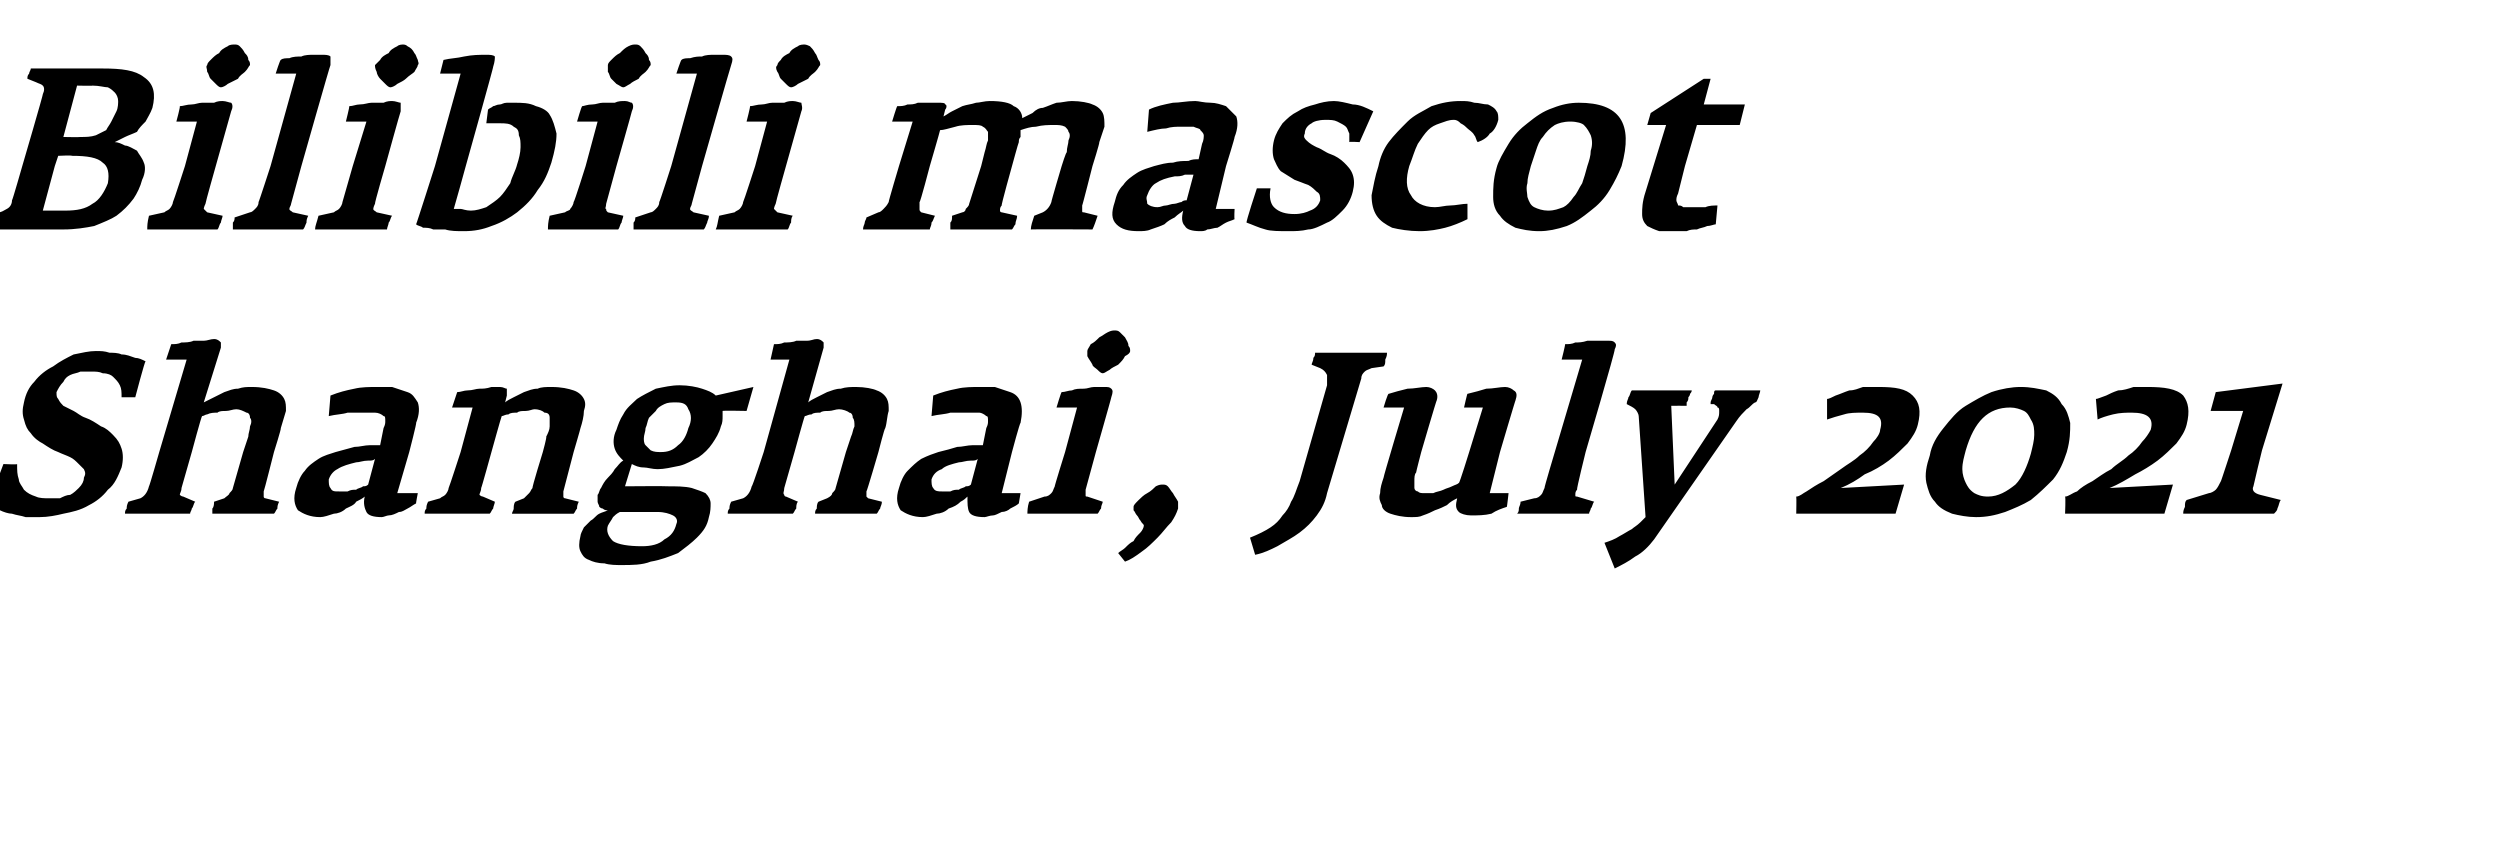 <?xml version="1.0" standalone="no"?><!DOCTYPE svg PUBLIC "-//W3C//DTD SVG 1.1//EN" "http://www.w3.org/Graphics/SVG/1.1/DTD/svg11.dtd"><svg xmlns="http://www.w3.org/2000/svg" version="1.1" width="146px" height="50px" viewBox="0 -2 146 50" style="top:-2px"><desc>Bilibili mascot Shanghai, July 2021</desc><defs/><g id="Polygon148964"><path d="m7.1 25.3c.1-.4.1-.8 0-1.1c-.1-.3-.2-.5-.5-.8c-.2-.2-.4-.4-.7-.5c-.3-.2-.6-.4-.9-.5c-.3-.1-.5-.3-.7-.4l-.6-.3c-.1-.1-.2-.2-.3-.4c-.1-.1-.1-.2-.1-.4c.1-.2.2-.4.4-.6c.1-.2.2-.3.4-.4c.2-.1.4-.1.6-.2h.6c.3 0 .5 0 .7.1c.3 0 .5.1.6.2c.2.2.3.3.4.5c.1.2.1.4.1.7h.8s.55-2.09.6-2.1c-.2-.1-.4-.2-.6-.2c-.3-.1-.5-.2-.8-.2c-.2-.1-.5-.1-.7-.1c-.3-.1-.5-.1-.8-.1c-.4 0-.8.1-1.3.2c-.4.2-.8.4-1.2.7c-.4.2-.8.5-1.1.9c-.3.3-.5.7-.6 1.2c-.1.4-.1.7 0 1c.1.4.2.6.4.8c.2.3.5.5.7.6c.3.2.6.4.9.5c.2.1.5.2.7.3c.2.1.3.2.5.4l.3.3c.1.2.1.3 0 .5c0 .2-.1.4-.3.6c-.1.1-.3.3-.5.4c-.2 0-.4.1-.6.2h-.6c-.3 0-.6 0-.8-.1c-.3-.1-.5-.2-.7-.4c-.1-.2-.3-.4-.3-.6c-.1-.3-.1-.5-.1-.9c.03.04-.8 0-.8 0l-.9 2.4c.2.1.4.2.7.3c.2.1.5.2.7.2c.3.1.5.1.8.2h.8c.5 0 1-.1 1.4-.2c.5-.1 1-.2 1.5-.5c.4-.2.8-.5 1.1-.9c.4-.3.6-.8.8-1.3zm9.2 2l-.8-.2c-.1 0-.1-.1-.1-.1v-.3c.02 0 .6-2.3.6-2.3c0 0 .44-1.39.4-1.4l.3-1c0-.3 0-.5-.1-.7c-.1-.2-.3-.4-.6-.5c-.3-.1-.7-.2-1.3-.2c-.3 0-.5 0-.8.1c-.3 0-.5.1-.8.2l-.6.3l-.6.3l1-3.2v-.3c-.1-.1-.2-.2-.4-.2c-.2 0-.4.1-.6.1h-.6c-.2.1-.5.1-.7.1c-.2.1-.4.1-.6.1l-.3.9h1.2l-1.6 5.4s-.58 2.03-.6 2c-.1.4-.3.6-.5.7l-.7.2c-.1.2-.1.3-.1.4c-.1.1-.1.2-.1.3h3.8c0-.1.1-.2.1-.3c.1-.1.1-.3.2-.4l-.7-.3c-.1 0-.2-.1-.2-.1c0-.1.1-.2.1-.4l.6-2.1s.56-2.09.6-2.1c.1 0 .2-.1.3-.1c.2-.1.4-.1.6-.1c.1-.1.3-.1.5-.1c.2 0 .4-.1.6-.1c.2 0 .4.1.6.2c.1 0 .2.1.2.3c.1.1.1.3 0 .5c0 .2-.1.4-.1.6l-.3.9l-.6 2.1c0 .1-.1.2-.2.3c0 .1-.2.2-.3.3l-.6.2c0 .1 0 .3-.1.4v.3h3.6c.1-.1.1-.2.2-.3c0-.1 0-.2.1-.4zm8 .1c-.02.02.1-.6.1-.6h-1.2l.7-2.4s.45-1.73.4-1.7c.2-.5.2-.9.1-1.2c-.2-.3-.3-.5-.6-.6l-.9-.3h-.9c-.4 0-.9 0-1.3.1c-.5.1-.9.2-1.4.4l-.1 1.2c.4-.1.8-.1 1.1-.2h1.6c.2 0 .4.1.5.2c.1 0 .1.1.1.3c0 .1 0 .2-.1.4l-.2 1h-.6c-.3 0-.6.1-.9.1l-1.1.3c-.3.1-.7.2-1 .4c-.3.2-.6.4-.8.7c-.2.2-.4.6-.5 1c-.2.6-.1 1 .1 1.3c.3.2.7.4 1.3.4c.2 0 .5-.1.8-.2c.2 0 .5-.1.7-.3c.2-.1.5-.2.6-.4c.2-.1.4-.2.5-.3c-.1.4 0 .7.1.9c.1.2.4.3.9.3c.1 0 .3-.1.4-.1c.2 0 .4-.1.6-.2c.2 0 .3-.1.5-.2c.2-.1.3-.2.5-.3zm-2.8-1.1c-.1.1-.2.1-.3.1c-.1.1-.3.1-.4.2c-.2 0-.3 0-.5.1h-.5c-.3 0-.4 0-.5-.2c-.1-.1-.1-.3-.1-.5c.1-.3.3-.5.5-.6c.3-.2.7-.3 1.1-.4c.2 0 .4-.1.7-.1c.2 0 .3 0 .4-.1l-.4 1.5zm12.3 1l-.8-.2c-.1 0-.1-.1-.1-.1v-.3l.6-2.3s.41-1.39.4-1.4c.1-.3.2-.7.2-1c.1-.3.1-.5 0-.7c-.1-.2-.3-.4-.6-.5c-.3-.1-.7-.2-1.3-.2c-.3 0-.6 0-.8.1c-.3 0-.5.1-.8.2l-.6.3c-.2.1-.4.2-.5.3l.1-.4v-.4c-.1 0-.2-.1-.4-.1h-.5c-.3.1-.5.1-.7.1c-.2 0-.4.1-.7.1c-.2 0-.4.1-.6.1l-.3.9h1.2l-.7 2.6s-.67 2.07-.7 2.1c0 .1-.1.3-.2.4c-.1.1-.2.1-.3.2l-.7.2c-.1.2-.1.3-.1.4c-.1.1-.1.2-.1.3h3.8c.1-.1.1-.2.2-.3c0-.1.1-.3.1-.4l-.7-.3c-.1 0-.2-.1-.2-.1c0-.1.1-.2.1-.4c.01.04.6-2.1.6-2.1c0 0 .58-2.09.6-2.1c.1 0 .2-.1.4-.1c.1-.1.3-.1.5-.1c.1-.1.3-.1.5-.1c.2 0 .4-.1.5-.1c.3 0 .5.1.6.2c.2 0 .3.1.3.3v.5c0 .2-.1.4-.2.6c.04.03-.2.9-.2.9c0 0-.65 2.1-.6 2.1c-.1.1-.1.2-.2.3l-.3.3l-.5.2c-.1.1-.1.3-.1.4c0 .1-.1.2-.1.3h3.6c.1-.1.1-.2.2-.3c0-.1 0-.2.1-.4zm9.8-5.3l.4-1.4l-2.2.5c-.2-.2-.5-.3-.8-.4c-.3-.1-.8-.2-1.3-.2c-.5 0-.9.1-1.4.2c-.4.2-.8.4-1.1.6c-.3.3-.6.5-.8.9c-.2.3-.3.6-.4.9c-.2.4-.2.8-.1 1.1c.1.3.3.5.5.7c-.2.1-.3.3-.5.5c-.1.2-.3.4-.4.5c-.2.2-.3.4-.4.6c-.1.1-.1.3-.2.4v.4c0 .1.1.2.1.3c.1.1.2.1.2.1c.1.1.2.1.3.1c-.2.1-.3.1-.5.2c-.2.1-.3.3-.5.4l-.4.4c-.1.2-.2.4-.2.5c-.1.4-.1.7 0 .9c.1.2.2.4.5.5c.2.1.5.2.9.2c.3.1.7.1 1 .1c.6 0 1.2 0 1.7-.2c.6-.1 1.1-.3 1.6-.5c.4-.3.8-.6 1.1-.9c.4-.4.6-.7.7-1.2c.1-.3.1-.6.1-.8c0-.2-.1-.4-.3-.6c-.2-.1-.5-.2-.8-.3c-.4-.1-.9-.1-1.5-.1c.03-.02-2.4 0-2.4 0l.4-1.3c.2.1.4.2.7.2c.2 0 .5.1.8.1c.4 0 .8-.1 1.3-.2c.4-.1.7-.3 1.1-.5c.3-.2.6-.5.8-.8c.2-.3.4-.6.5-1c.1-.2.1-.4.1-.6v-.3c.02-.03 1.4 0 1.4 0zm-3.4 1c-.1.4-.3.8-.6 1c-.3.3-.6.4-1 .4c-.2 0-.4 0-.6-.1l-.3-.3c-.1-.1-.1-.3-.1-.4c0-.2.1-.4.1-.6c.1-.2.1-.4.2-.6l.4-.4c.1-.2.3-.3.5-.4c.2-.1.4-.1.7-.1c.4 0 .6.1.7.4c.2.3.2.7 0 1.1zm-.7 5.6c-.1.4-.3.7-.7.9c-.3.3-.8.4-1.3.4c-.8 0-1.4-.1-1.7-.3c-.3-.3-.4-.6-.3-.9c.1-.2.2-.3.3-.5c.1-.1.2-.2.4-.3h2.2c.4 0 .7.1.9.2c.2.1.3.3.2.5zm12-1.3l-.8-.2l-.1-.1v-.3c.03 0 .7-2.3.7-2.3c0 0 .35-1.39.4-1.4c.1-.3.1-.7.2-1c0-.3 0-.5-.1-.7c-.1-.2-.3-.4-.6-.5c-.2-.1-.7-.2-1.2-.2c-.3 0-.6 0-.9.1c-.3 0-.5.1-.8.2l-.6.3c-.2.1-.4.2-.5.3l.9-3.2v-.3c-.1-.1-.2-.2-.4-.2c-.2 0-.3.1-.6.1h-.6c-.2.1-.5.1-.7.1c-.2.1-.4.1-.6.1l-.2.9h1.1l-1.5 5.4s-.66 2.03-.7 2c-.1.4-.3.6-.5.7l-.7.2c-.1.2-.1.3-.1.4c-.1.1-.1.2-.1.3h3.8c.1-.1.1-.2.2-.3c0-.1 0-.3.1-.4l-.7-.3c-.1 0-.1-.1-.1-.1c-.1-.1 0-.2 0-.4l.6-2.1s.57-2.09.6-2.1c.1 0 .2-.1.4-.1c.1-.1.3-.1.5-.1c.1-.1.3-.1.5-.1c.2 0 .4-.1.6-.1c.2 0 .5.1.6.2c.1 0 .2.1.2.3c.1.1.1.3.1.5c-.1.2-.1.4-.2.6l-.3.9l-.6 2.1c0 .1-.1.2-.2.3c0 .1-.1.2-.3.3l-.5.2c-.1.1-.1.3-.1.4c-.1.1-.1.2-.1.3h3.6c.1-.1.1-.2.2-.3c0-.1.1-.2.1-.4zm8 .1l.1-.6h-1.1l.6-2.4s.46-1.73.5-1.7c.1-.5.1-.9 0-1.2c-.1-.3-.3-.5-.6-.6l-.9-.3h-.9c-.4 0-.9 0-1.3.1c-.5.1-.9.2-1.4.4l-.1 1.2c.4-.1.8-.1 1.1-.2h1.7c.1 0 .3.1.4.2c.1 0 .1.1.1.3c0 .1 0 .2-.1.4l-.2 1h-.6c-.3 0-.6.1-.9.1c-.3.1-.7.2-1.1.3c-.3.1-.6.2-1 .4c-.3.2-.5.4-.8.7c-.2.2-.4.6-.5 1c-.2.6-.1 1 .1 1.3c.3.2.7.4 1.3.4c.2 0 .5-.1.8-.2c.2 0 .5-.1.7-.3c.3-.1.5-.2.7-.4c.2-.1.3-.2.4-.3c0 .4 0 .7.1.9c.1.2.4.3.9.3c.1 0 .3-.1.5-.1c.1 0 .3-.1.5-.2c.2 0 .4-.1.5-.2c.2-.1.4-.2.5-.3zm-2.8-1.1c-.1.1-.2.1-.3.1c-.1.1-.3.1-.4.2c-.2 0-.3 0-.5.1h-.5c-.2 0-.4 0-.5-.2c-.1-.1-.1-.3-.1-.5c.1-.3.3-.5.6-.6c.2-.2.6-.3 1-.4c.2 0 .4-.1.7-.1c.2 0 .3 0 .4-.1l-.4 1.5zm9.3-7.8c0-.1 0-.2-.1-.3c0-.2-.1-.3-.2-.5l-.3-.3c-.1-.1-.2-.1-.3-.1c-.1 0-.2 0-.4.1c-.2.1-.3.2-.5.3c-.2.2-.3.3-.5.4c-.1.2-.2.3-.2.4v.3c.1.2.2.3.3.5c0 .1.2.2.3.3c.1.1.2.2.3.2c.1 0 .2-.1.4-.2c.1-.1.3-.2.5-.3c.2-.2.3-.3.4-.5c.2-.1.3-.2.3-.3zm-1.6 8.8l-.9-.3c-.1 0-.1 0-.1-.1v-.3l.6-2.2s.92-3.22.9-3.2c.1-.3.1-.4 0-.5c-.1-.1-.2-.1-.4-.1h-.6c-.2 0-.4.1-.6.1c-.3 0-.5 0-.7.1c-.2 0-.4.1-.6.1c-.03-.01-.3.9-.3.9h1.2l-.7 2.6s-.64 2.05-.6 2c-.1.2-.1.3-.2.4c-.1.1-.2.2-.4.2l-.9.3c-.1.3-.1.6-.1.7h4.1c.1-.1.1-.2.2-.3c0-.2.1-.3.1-.4zm4.4.4v-.4c-.1-.2-.2-.3-.3-.5c-.1-.1-.2-.3-.3-.4c-.1-.1-.2-.1-.3-.1c-.1 0-.2 0-.4.1c-.1.1-.3.3-.5.4c-.2.1-.4.3-.5.4c-.2.2-.3.3-.3.4v.2c.1.1.1.2.2.3c.1.1.1.2.2.3c.1.2.2.2.2.3c0 .1-.1.3-.2.4c-.2.2-.3.3-.4.5c-.2.1-.3.2-.5.4c-.1.1-.3.2-.4.3l.4.5c.3-.1.6-.3 1-.6c.3-.2.6-.5.9-.8c.3-.3.5-.6.8-.9c.2-.3.3-.5.4-.8zm12-8.3c.1-.1.1-.2.1-.4c.1-.2.1-.3.1-.4h-4.2c0 .1 0 .2-.1.3c0 .2-.1.3-.1.4l.5.2c.2.1.3.2.4.4v.6l-1.6 5.6c-.2.5-.3.9-.5 1.2c-.1.3-.3.6-.5.8c-.2.3-.4.5-.7.7c-.3.2-.7.4-1.2.6l.3 1c.5-.1.9-.3 1.3-.5c.5-.3.9-.5 1.3-.8c.4-.3.7-.6 1-1c.3-.4.5-.8.6-1.3l2-6.7c0-.2.1-.3.2-.4c.1-.1.2-.1.4-.2l.7-.1zm7.2 8.2c.01.01.1-.8.1-.8H87l.6-2.4s.9-3.05.9-3c.1-.3.1-.5-.1-.6c-.1-.1-.3-.2-.5-.2c-.3 0-.7.1-1.1.1c-.3.1-.7.2-1.1.3c-.01-.05-.2.8-.2.8h1.1l-.8 2.6s-.57 1.85-.6 1.8c-.1.1-.2.1-.4.2c-.2.1-.3.1-.5.2c-.2.1-.4.1-.6.2h-.5c-.2 0-.3 0-.4-.1c-.1 0-.2-.1-.2-.2v-.4c0-.2 0-.4.1-.5c0-.05.3-1.2.3-1.2c0 0 .89-3.05.9-3c.1-.3 0-.5-.1-.6c-.1-.1-.3-.2-.5-.2c-.3 0-.7.1-1.1.1c-.4.1-.8.2-1.1.3c-.05-.05-.3.8-.3.8h1.2s-1.23 4.1-1.2 4.1c-.1.3-.2.6-.2.9c-.1.3 0 .5.1.7c0 .2.2.4.5.5c.3.1.7.2 1.2.2c.3 0 .5 0 .7-.1c.3-.1.5-.2.7-.3c.3-.1.5-.2.7-.3c.2-.2.4-.3.6-.4c-.1.4-.1.6.1.8c.1.1.4.2.7.2c.4 0 .8 0 1.2-.1c.3-.2.6-.3.9-.4zm5.1-.3l-1-.3c-.1 0-.1 0-.1-.1c0-.1 0-.2.1-.3c-.04-.03.5-2.2.5-2.2c0 0 1.75-5.95 1.7-6c.1-.2.1-.3 0-.4c-.1-.1-.2-.1-.4-.1h-1.2c-.3.1-.5.1-.7.1c-.2.1-.4.1-.6.1c.02.04-.2.9-.2.9h1.2l-1.6 5.4s-.63 2.1-.6 2.1c-.1.2-.1.3-.2.4c-.1.1-.2.2-.4.2l-.8.2c0 .2-.1.3-.1.4c0 .1 0 .2-.1.3h4.2c0-.1.1-.2.1-.3c.1-.1.1-.3.2-.4zm9.7-6.5h-2.6c-.1 0-.1.1-.1.2c-.1.1-.1.2-.1.2c0 .1-.1.2-.1.3v.1h.2c.1.1.2.1.2.2c.1 0 .1.1.1.2c0 .2 0 .3-.1.5l-2.5 3.8l-.2-4.6s.9-.01.9 0v-.2c.1-.1.1-.2.1-.3c.1-.1.1-.2.1-.2c.1-.1.1-.2.1-.2h-3.5c-.1.1-.1.3-.2.4c0 .1-.1.2-.1.4c.2.1.4.2.5.3c.1.1.2.3.2.4l.4 5.9l-.3.3c-.2.2-.4.3-.5.4c-.2.1-.5.3-.7.4c-.3.2-.6.3-.9.4l.6 1.5c.4-.2.8-.4 1.2-.7c.4-.2.8-.6 1.1-1l4.8-6.9c.2-.3.4-.5.6-.7c.2-.1.3-.3.5-.4c.1 0 .1-.1.2-.3c0-.1.1-.3.1-.4zm7.9 7.2l.5-1.7l-3.7.2c.5-.2 1-.5 1.4-.8c.5-.2 1-.5 1.4-.8c.4-.3.8-.7 1.1-1c.3-.4.5-.7.6-1.1c.2-.8.1-1.3-.3-1.7c-.4-.4-1-.5-2-.5h-.9c-.3.1-.5.2-.8.2c-.3.1-.5.2-.8.3c-.2.1-.4.2-.5.2v1.2c.3-.1.6-.2 1-.3c.3-.1.7-.1 1.1-.1c.9 0 1.2.3 1 1c0 .2-.2.5-.4.7c-.2.3-.5.6-.8.8c-.3.3-.7.5-1.1.8l-1 .7c-.4.2-.7.4-1 .6c-.2.1-.4.3-.6.3c.02.05 0 1 0 1h5.8zm10-3.6c.2-.7.2-1.2.2-1.7c-.1-.4-.2-.8-.5-1.1c-.2-.4-.5-.6-.9-.8c-.5-.1-.9-.2-1.5-.2c-.5 0-1.1.1-1.7.3c-.5.2-1 .5-1.5.8c-.5.3-.9.8-1.3 1.3c-.4.5-.7 1-.8 1.6c-.2.6-.3 1.1-.2 1.6c.1.4.2.8.5 1.1c.2.3.5.5 1 .7c.4.1.9.2 1.4.2c.6 0 1.1-.1 1.7-.3c.5-.2 1-.4 1.5-.7c.5-.4.9-.8 1.3-1.2c.4-.5.6-1 .8-1.6zm-2.1.1c-.2.7-.5 1.4-.9 1.8c-.5.4-1 .7-1.6.7c-.4 0-.6-.1-.8-.2c-.3-.2-.4-.4-.5-.6c-.1-.2-.2-.5-.2-.8c0-.4.1-.7.2-1.1c.5-1.7 1.3-2.5 2.6-2.5c.3 0 .6.1.8.2c.2.1.3.3.4.5c.2.3.2.6.2.9c0 .3-.1.7-.2 1.1zm7.8 3.5l.5-1.7l-3.7.2c.5-.2 1-.5 1.5-.8c.4-.2.9-.5 1.3-.8c.4-.3.8-.7 1.1-1c.3-.4.5-.7.6-1.1c.2-.8.1-1.3-.2-1.7c-.4-.4-1.1-.5-2.1-.5h-.8c-.3.1-.6.2-.9.2c-.3.1-.5.2-.7.3c-.3.1-.5.2-.6.2l.1 1.2c.2-.1.5-.2.9-.3c.4-.1.8-.1 1.1-.1c.9 0 1.3.3 1.1 1c-.1.2-.3.5-.5.7c-.2.3-.5.6-.8.8c-.3.3-.7.5-1 .8c-.4.2-.8.5-1.1.7c-.4.2-.7.4-.9.6c-.3.1-.5.3-.7.3c.04.05 0 1 0 1h5.8zm6.8-.8l-1.2-.3c-.4-.1-.5-.3-.4-.5c0-.05.5-2.1.5-2.1l1.2-3.9l-3.9.5l-.3 1.1h1.9l-.7 2.3s-.6 1.84-.6 1.8c-.1.2-.2.4-.3.5c-.1.1-.3.2-.4.2l-1.3.4c-.1.1-.1.2-.1.4c-.1.2-.1.3-.1.4h5.3c.1-.1.2-.2.2-.3c.1-.2.1-.4.2-.5z" stroke="none" fill="#000"/></g><g id="Polygon148963"><path d="m8.3 8.5c.2-.4.2-.8.1-1c-.1-.3-.3-.5-.4-.7c-.2-.1-.5-.3-.7-.3c-.2-.1-.4-.2-.6-.2l.6-.3c.2-.1.5-.2.7-.3c.1-.2.3-.4.5-.6c.1-.2.3-.5.4-.8c.2-.8.1-1.4-.5-1.8C7.9 2.1 7.1 2 6 2H1.8c0 .1-.1.2-.1.3c-.1.1-.1.2-.1.3l.5.2c.2.1.3.1.4.2c.1.1.1.3 0 .5c.04-.03-1.2 4.2-1.2 4.2c0 0-.57 2-.6 2c0 .2-.1.4-.3.5c-.2.1-.3.2-.5.2l-.7.2c0 .2-.1.3-.1.4v.4h4.6c.7 0 1.3-.1 1.8-.2c.5-.2 1-.4 1.3-.6c.4-.3.7-.6 1-1c.2-.3.4-.7.5-1.1zm-1.5-4l-.3.6c-.1.2-.2.3-.3.5l-.6.3c-.3.1-.6.1-.9.1c-.01.02-1 0-1 0l.8-3s.93.02.9 0c.4 0 .7.1.9.1c.2.1.3.2.4.3c.1.1.2.3.2.5c0 .1 0 .4-.1.6zm-.5 4.2c-.2.5-.5 1-.9 1.2c-.4.3-.9.4-1.6.4H2.5l.7-2.6l.2-.6s.81-.04.8 0c.9 0 1.5.1 1.8.4c.3.2.4.6.3 1.2zm8.3-6.9c0-.1 0-.2-.1-.3c0-.2-.1-.3-.2-.4c-.1-.2-.2-.3-.3-.4c-.1-.1-.2-.1-.3-.1c-.1 0-.3 0-.4.1c-.2.1-.4.2-.5.4c-.2.1-.3.2-.5.4c-.1.1-.2.2-.2.3c-.1.1 0 .2 0 .4c.1.1.1.3.2.4l.3.3c.1.1.2.2.3.2c.1 0 .3-.1.4-.2l.6-.3c.1-.2.3-.3.4-.4c.2-.2.2-.3.3-.4zM13 10.6l-.9-.2l-.2-.2s0-.1.1-.3c-.02-.01.6-2.2.6-2.2l.9-3.2c.1-.2.1-.4 0-.5c-.1 0-.3-.1-.5-.1c-.1 0-.3 0-.5.1h-.7c-.2 0-.4.1-.6.1c-.3 0-.5.1-.7.1c.04.02-.2.9-.2.9h1.2l-.7 2.6s-.67 2.08-.7 2.1c0 .1-.1.3-.2.4c-.1.1-.2.1-.3.2l-.9.2c-.1.4-.1.6-.1.8h4.1c.1-.1.1-.3.2-.4c0-.1.1-.3.1-.4zm5 0l-.9-.2c-.1-.1-.2-.1-.2-.2c0-.1.1-.2.1-.3l.6-2.2s1.68-5.92 1.7-5.9v-.5c-.1-.1-.3-.1-.5-.1h-.5c-.2 0-.5 0-.7.1c-.2 0-.5 0-.7.1c-.2 0-.4 0-.5.1c-.04-.03-.3.8-.3.8h1.2l-1.5 5.4s-.69 2.13-.7 2.1c0 .2-.1.3-.2.4c-.1.1-.2.2-.3.2l-.9.3c0 .1 0 .2-.1.3v.4h4.1c.1-.1.1-.2.2-.4c0-.1 0-.2.1-.4zm6.4-8.8c.1-.1 0-.2 0-.3c-.1-.2-.1-.3-.2-.4c-.1-.2-.2-.3-.4-.4c-.1-.1-.2-.1-.3-.1c0 0-.2 0-.3.1c-.2.1-.4.2-.5.4c-.2.1-.4.2-.5.4l-.3.3c0 .1 0 .2.1.4c0 .1.1.3.2.4l.3.3c.1.1.2.2.3.2c.1 0 .3-.1.4-.2c.2-.1.4-.2.5-.3c.2-.2.4-.3.5-.4c.1-.2.2-.3.2-.4zm-1.5 8.8l-.9-.2c-.1-.1-.2-.1-.2-.2c0 0 0-.1.1-.3c-.04-.01.6-2.2.6-2.2c0 0 .88-3.19.9-3.2v-.5c-.1 0-.3-.1-.5-.1c-.1 0-.3 0-.5.1h-.7c-.2 0-.4.1-.7.1c-.2 0-.4.1-.6.1c.02.02-.2.9-.2.9h1.2l-.8 2.6l-.6 2.1c0 .1-.1.3-.2.4c-.1.1-.2.1-.3.2l-.9.2c-.1.4-.2.6-.2.8h4.2c0-.1.1-.3.1-.4c.1-.1.1-.3.2-.4zm9.3-3.1c.2-.7.3-1.2.3-1.7c-.1-.4-.2-.8-.4-1.1c-.1-.2-.4-.4-.8-.5c-.4-.2-.8-.2-1.3-.2h-.4c-.2 0-.3.1-.4.1c-.2 0-.3.1-.4.1c-.1.1-.2.1-.3.2l-.1.8h.8c.3 0 .6 0 .8.2c.2.1.3.2.3.5c.1.2.1.4.1.7c0 .3-.1.7-.2 1c-.1.4-.3.7-.4 1.1c-.2.3-.4.6-.6.8c-.2.2-.5.4-.8.6c-.3.1-.6.2-.9.2c-.3 0-.5-.1-.6-.1h-.4c.02-.03.7-2.5.7-2.5c0 0 1.64-5.84 1.6-5.8c.1-.3.1-.5.1-.6c-.1-.1-.3-.1-.5-.1c-.4 0-.8 0-1.3.1c-.4.1-.8.1-1.2.2l-.2.8h1.2l-1.5 5.4s-1.09 3.43-1.1 3.4c.1.1.3.1.4.2c.2 0 .4 0 .6.1h.7c.3.1.7.1 1.1.1c.6 0 1.1-.1 1.6-.3c.6-.2 1.1-.5 1.5-.8c.5-.4.9-.8 1.2-1.3c.4-.5.6-1 .8-1.6zM38 1.8c0-.1 0-.2-.1-.3c0-.2-.1-.3-.2-.4c-.1-.2-.2-.3-.3-.4c-.1-.1-.2-.1-.3-.1c-.1 0-.2 0-.4.1c-.2.1-.3.2-.5.4c-.2.1-.3.2-.5.4c-.1.1-.2.2-.2.3v.4c.1.1.1.3.2.4l.3.3c.2.1.3.2.4.2c.1 0 .2-.1.4-.2c.1-.1.3-.2.5-.3c.1-.2.3-.3.4-.4c.2-.2.2-.3.3-.4zm-1.6 8.8l-.9-.2c-.1-.1-.1-.1-.1-.2c-.1 0 0-.1 0-.3l.6-2.2s.91-3.19.9-3.2c.1-.2.1-.4 0-.5c-.1 0-.2-.1-.4-.1c-.2 0-.4 0-.6.1h-.7c-.2 0-.4.1-.6.1c-.3 0-.5.1-.6.1c-.05.02-.3.9-.3.9h1.2l-.7 2.6s-.65 2.08-.7 2.1c0 .1-.1.3-.2.4c0 .1-.2.1-.3.2l-.9.2c-.1.4-.1.6-.1.8h4.1c.1-.1.1-.3.2-.4c0-.1.1-.3.1-.4zm5 0l-.9-.2c-.1-.1-.2-.1-.2-.2c0-.1.1-.2.1-.3l.6-2.2s1.69-5.92 1.7-5.9c.1-.3.1-.4 0-.5c-.1-.1-.3-.1-.5-.1h-.5c-.2 0-.5 0-.7.1c-.2 0-.4 0-.7.1c-.2 0-.4 0-.5.1c-.03-.03-.3.8-.3.8h1.2l-1.5 5.4s-.68 2.13-.7 2.1c0 .2-.1.3-.2.4c-.1.1-.2.2-.3.2l-.9.3c0 .1 0 .2-.1.3v.4h4.1c.1-.1.1-.2.2-.4c0-.1.1-.2.1-.4zm6.5-8.8c0-.1 0-.2-.1-.3c-.1-.2-.1-.3-.2-.4c-.1-.2-.2-.3-.3-.4c-.2-.1-.3-.1-.3-.1c-.1 0-.3 0-.4.1c-.2.1-.4.2-.5.4c-.2.1-.4.2-.5.4c-.1.1-.2.2-.2.3c-.1.1-.1.2 0 .4c.1.1.1.3.2.4l.3.3c.1.1.2.2.3.2c.1 0 .3-.1.4-.2l.6-.3c.1-.2.3-.3.4-.4c.2-.2.2-.3.3-.4zm-1.6 8.8l-.9-.2l-.2-.2s0-.1.1-.3c-.02-.01.6-2.2.6-2.2l.9-3.2c.1-.2 0-.4 0-.5c-.1 0-.3-.1-.5-.1c-.1 0-.3 0-.5.1h-.7c-.2 0-.4.1-.6.1c-.3 0-.5.1-.7.1c.03.02-.2.9-.2.9h1.2l-.7 2.6s-.67 2.08-.7 2.1c0 .1-.1.3-.2.4c-.1.1-.2.1-.3.2l-.9.2c-.1.4-.1.6-.2.8h4.2c.1-.1.1-.3.2-.4c0-.1 0-.3.1-.4zm17.5.8c.1-.2.2-.5.3-.8l-.8-.2c-.1 0-.1 0-.1-.1v-.3c.01.03.6-2.3.6-2.3c0 0 .43-1.36.4-1.4l.3-.9c0-.3 0-.6-.1-.8c-.1-.2-.3-.4-.6-.5c-.2-.1-.7-.2-1.2-.2c-.3 0-.6.1-.9.1c-.3.1-.5.2-.8.3c-.2 0-.4.1-.6.3l-.6.3c0-.3-.2-.6-.5-.7c-.2-.2-.7-.3-1.4-.3c-.3 0-.6.1-.8.1c-.3.1-.5.1-.8.2l-.6.3c-.2.1-.3.2-.5.3l.1-.4c.1-.1.1-.3 0-.3c0-.1-.2-.1-.4-.1h-1.2c-.2.1-.4.1-.6.1c-.2.1-.4.1-.6.1c-.04.03-.3.9-.3.9h1.2l-.8 2.6s-.63 2.11-.6 2.1c-.1.2-.2.3-.3.4c-.1.1-.2.2-.3.2l-.7.3c0 .1-.1.2-.1.3c0 .1-.1.2-.1.4h3.9c0-.1.1-.2.1-.4c.1-.1.1-.2.2-.4l-.8-.2c-.1-.1-.1-.1-.1-.2v-.4c.04.05.6-2.1.6-2.1c0 0 .6-2.05.6-2.1c.2 0 .5-.1.9-.2c.3-.1.7-.1 1-.1c.3 0 .5 0 .6.1c.2.1.2.2.3.3v.5c-.1.2-.1.4-.2.7l-.2.8l-.7 2.2c0 .1-.1.2-.2.3c0 .1-.1.2-.2.2l-.6.2c0 .2 0 .3-.1.4v.4h3.6c.1-.1.1-.2.2-.3c0-.2.1-.3.1-.5l-.9-.2s-.1 0-.1-.1c0-.1 0-.2.1-.3c-.05.02.6-2.3.6-2.3c0 0 .37-1.36.4-1.4c0-.1 0-.2.1-.3v-.4c.3-.1.6-.2.9-.2c.4-.1.7-.1 1.1-.1c.2 0 .4 0 .6.1c.1.1.2.2.2.3c.1.1.1.3 0 .5c0 .2-.1.4-.1.7c-.04-.04-.3.8-.3.8c0 0-.63 2.12-.6 2.1c-.1.3-.3.5-.5.6l-.5.2c-.1.3-.2.6-.2.8c.01-.02 3.6 0 3.6 0c0 0 .01-.02 0 0zm8.3-.6c-.03-.05 0-.6 0-.6H71l.6-2.5s.53-1.69.5-1.7c.2-.5.2-.9.1-1.2l-.6-.6c-.3-.1-.6-.2-.9-.2c-.4 0-.7-.1-.9-.1c-.5 0-.9.1-1.3.1c-.5.1-1 .2-1.4.4L67 5.7c.4-.1.8-.2 1.1-.2c.3-.1.6-.1.9-.1h.7c.2.1.4.1.4.2c.1.1.2.2.2.3c0 .1 0 .3-.1.5l-.2.9c-.2 0-.4 0-.6.1c-.3 0-.6 0-.9.1c-.4 0-.7.1-1.1.2c-.3.1-.7.2-1 .4c-.3.2-.6.4-.8.7c-.3.3-.4.6-.5 1c-.2.6-.2 1 .1 1.3c.3.3.7.4 1.3.4c.2 0 .5 0 .7-.1c.3-.1.6-.2.8-.3c.2-.2.4-.3.6-.4c.2-.2.4-.3.5-.4c-.1.4-.1.7.1.9c.1.2.4.3.9.3c.1 0 .3 0 .4-.1c.2 0 .4-.1.6-.1c.2-.1.3-.2.5-.3c.2-.1.3-.1.5-.2zm-2.8-1.1c-.1 0-.2 0-.3.1c-.1 0-.3.1-.4.1c-.2 0-.4.1-.5.1c-.2 0-.3.1-.5.1c-.3 0-.5-.1-.6-.2c0-.2-.1-.3 0-.5c.1-.3.3-.6.5-.7c.3-.2.6-.3 1.1-.4c.2 0 .4 0 .6-.1h.5l-.4 1.5zm9.7-.5c.1-.4.1-.7 0-1c-.1-.3-.3-.5-.5-.7c-.2-.2-.5-.4-.8-.5c-.3-.1-.5-.3-.8-.4c-.2-.1-.4-.2-.6-.4c-.1-.1-.2-.2-.1-.4c0-.3.2-.5.4-.6c.1-.1.4-.2.8-.2c.3 0 .5 0 .7.1c.2.1.4.2.5.3c.1.1.1.2.2.4v.5c0-.04.6 0 .6 0l.8-1.8c-.4-.2-.8-.4-1.2-.4c-.4-.1-.8-.2-1.1-.2c-.4 0-.8.1-1.1.2c-.4.1-.7.2-1 .4c-.4.2-.6.4-.9.7c-.2.3-.4.6-.5 1c-.1.4-.1.8 0 1.1c.1.2.2.5.4.7c.3.2.5.3.8.5c.3.1.5.2.8.3c.2.1.4.3.5.4c.2.1.2.3.2.5c-.1.3-.3.5-.6.6c-.2.1-.5.2-.9.2c-.5 0-.9-.1-1.2-.4c-.2-.2-.3-.6-.2-1.1h-.8s-.65 1.97-.6 2c.3.1.7.3 1.1.4c.3.1.8.1 1.4.1c.3 0 .7 0 1.1-.1c.3 0 .7-.2 1.1-.4c.3-.1.6-.4.9-.7c.3-.3.5-.7.6-1.1zM87.5 5c0-.2 0-.4-.1-.5c-.1-.2-.3-.3-.5-.4c-.3 0-.5-.1-.8-.1c-.3-.1-.5-.1-.8-.1c-.6 0-1.1.1-1.7.3c-.5.3-1 .5-1.4.9c-.4.4-.8.8-1.1 1.2c-.3.4-.5.9-.6 1.4c-.2.6-.3 1.2-.4 1.7c0 .5.1.9.3 1.2c.2.3.5.5.9.7c.4.1 1 .2 1.6.2c.6 0 1.1-.1 1.5-.2c.4-.1.9-.3 1.3-.5v-.9c-.3 0-.7.1-1 .1c-.3 0-.6.1-.9.1c-.7 0-1.2-.3-1.4-.7c-.3-.4-.3-1-.1-1.7c.2-.5.3-.9.5-1.3c.2-.3.4-.6.6-.8c.2-.2.4-.3.7-.4c.3-.1.5-.2.8-.2c.2 0 .3.1.4.2c.2.1.3.2.4.3c.1.1.3.2.4.4c.1.1.1.3.2.4c.3-.1.6-.3.7-.5c.2-.1.4-.4.5-.8zm7.2 2.7c.7-2.5-.1-3.7-2.5-3.7c-.5 0-1 .1-1.5.3c-.6.2-1 .5-1.5.9c-.4.3-.8.7-1.1 1.2c-.3.5-.6 1-.7 1.4c-.2.7-.2 1.2-.2 1.7c0 .4.1.8.4 1.1c.2.3.5.5.9.7c.4.1.8.2 1.4.2c.5 0 1-.1 1.6-.3c.5-.2.9-.5 1.4-.9c.4-.3.8-.7 1.1-1.2c.3-.5.5-.9.7-1.4zm-2 0c-.1.4-.2.7-.3 1c-.2.3-.3.6-.5.8c-.2.3-.4.5-.6.6c-.3.1-.5.2-.9.2c-.3 0-.6-.1-.8-.2c-.2-.1-.3-.3-.4-.6c0-.2-.1-.5 0-.8c0-.3.1-.6.2-1l.3-.9c.1-.3.2-.6.4-.8c.2-.3.4-.5.7-.7c.2-.1.5-.2.9-.2c.4 0 .7.1.8.2c.2.2.3.4.4.6c.1.3.1.6 0 .9c0 .3-.1.6-.2.9zm7.5 3.4l.1-1.1c-.2 0-.5 0-.7.1h-1.3c-.1-.1-.2-.1-.3-.1c0-.1-.1-.2-.1-.3c0-.1 0-.2.1-.4l.4-1.6l.7-2.4h2.5l.3-1.2h-2.4l.4-1.5h-.4l-3.1 2l-.2.7h1.1l-1.2 3.9c-.2.6-.2 1-.2 1.3c0 .3.1.5.3.7c.2.1.4.2.7.3h1.6c.2-.1.4-.1.6-.1c.2-.1.4-.1.6-.2c.2 0 .4-.1.5-.1z" stroke="none" fill="#000"/></g></svg>